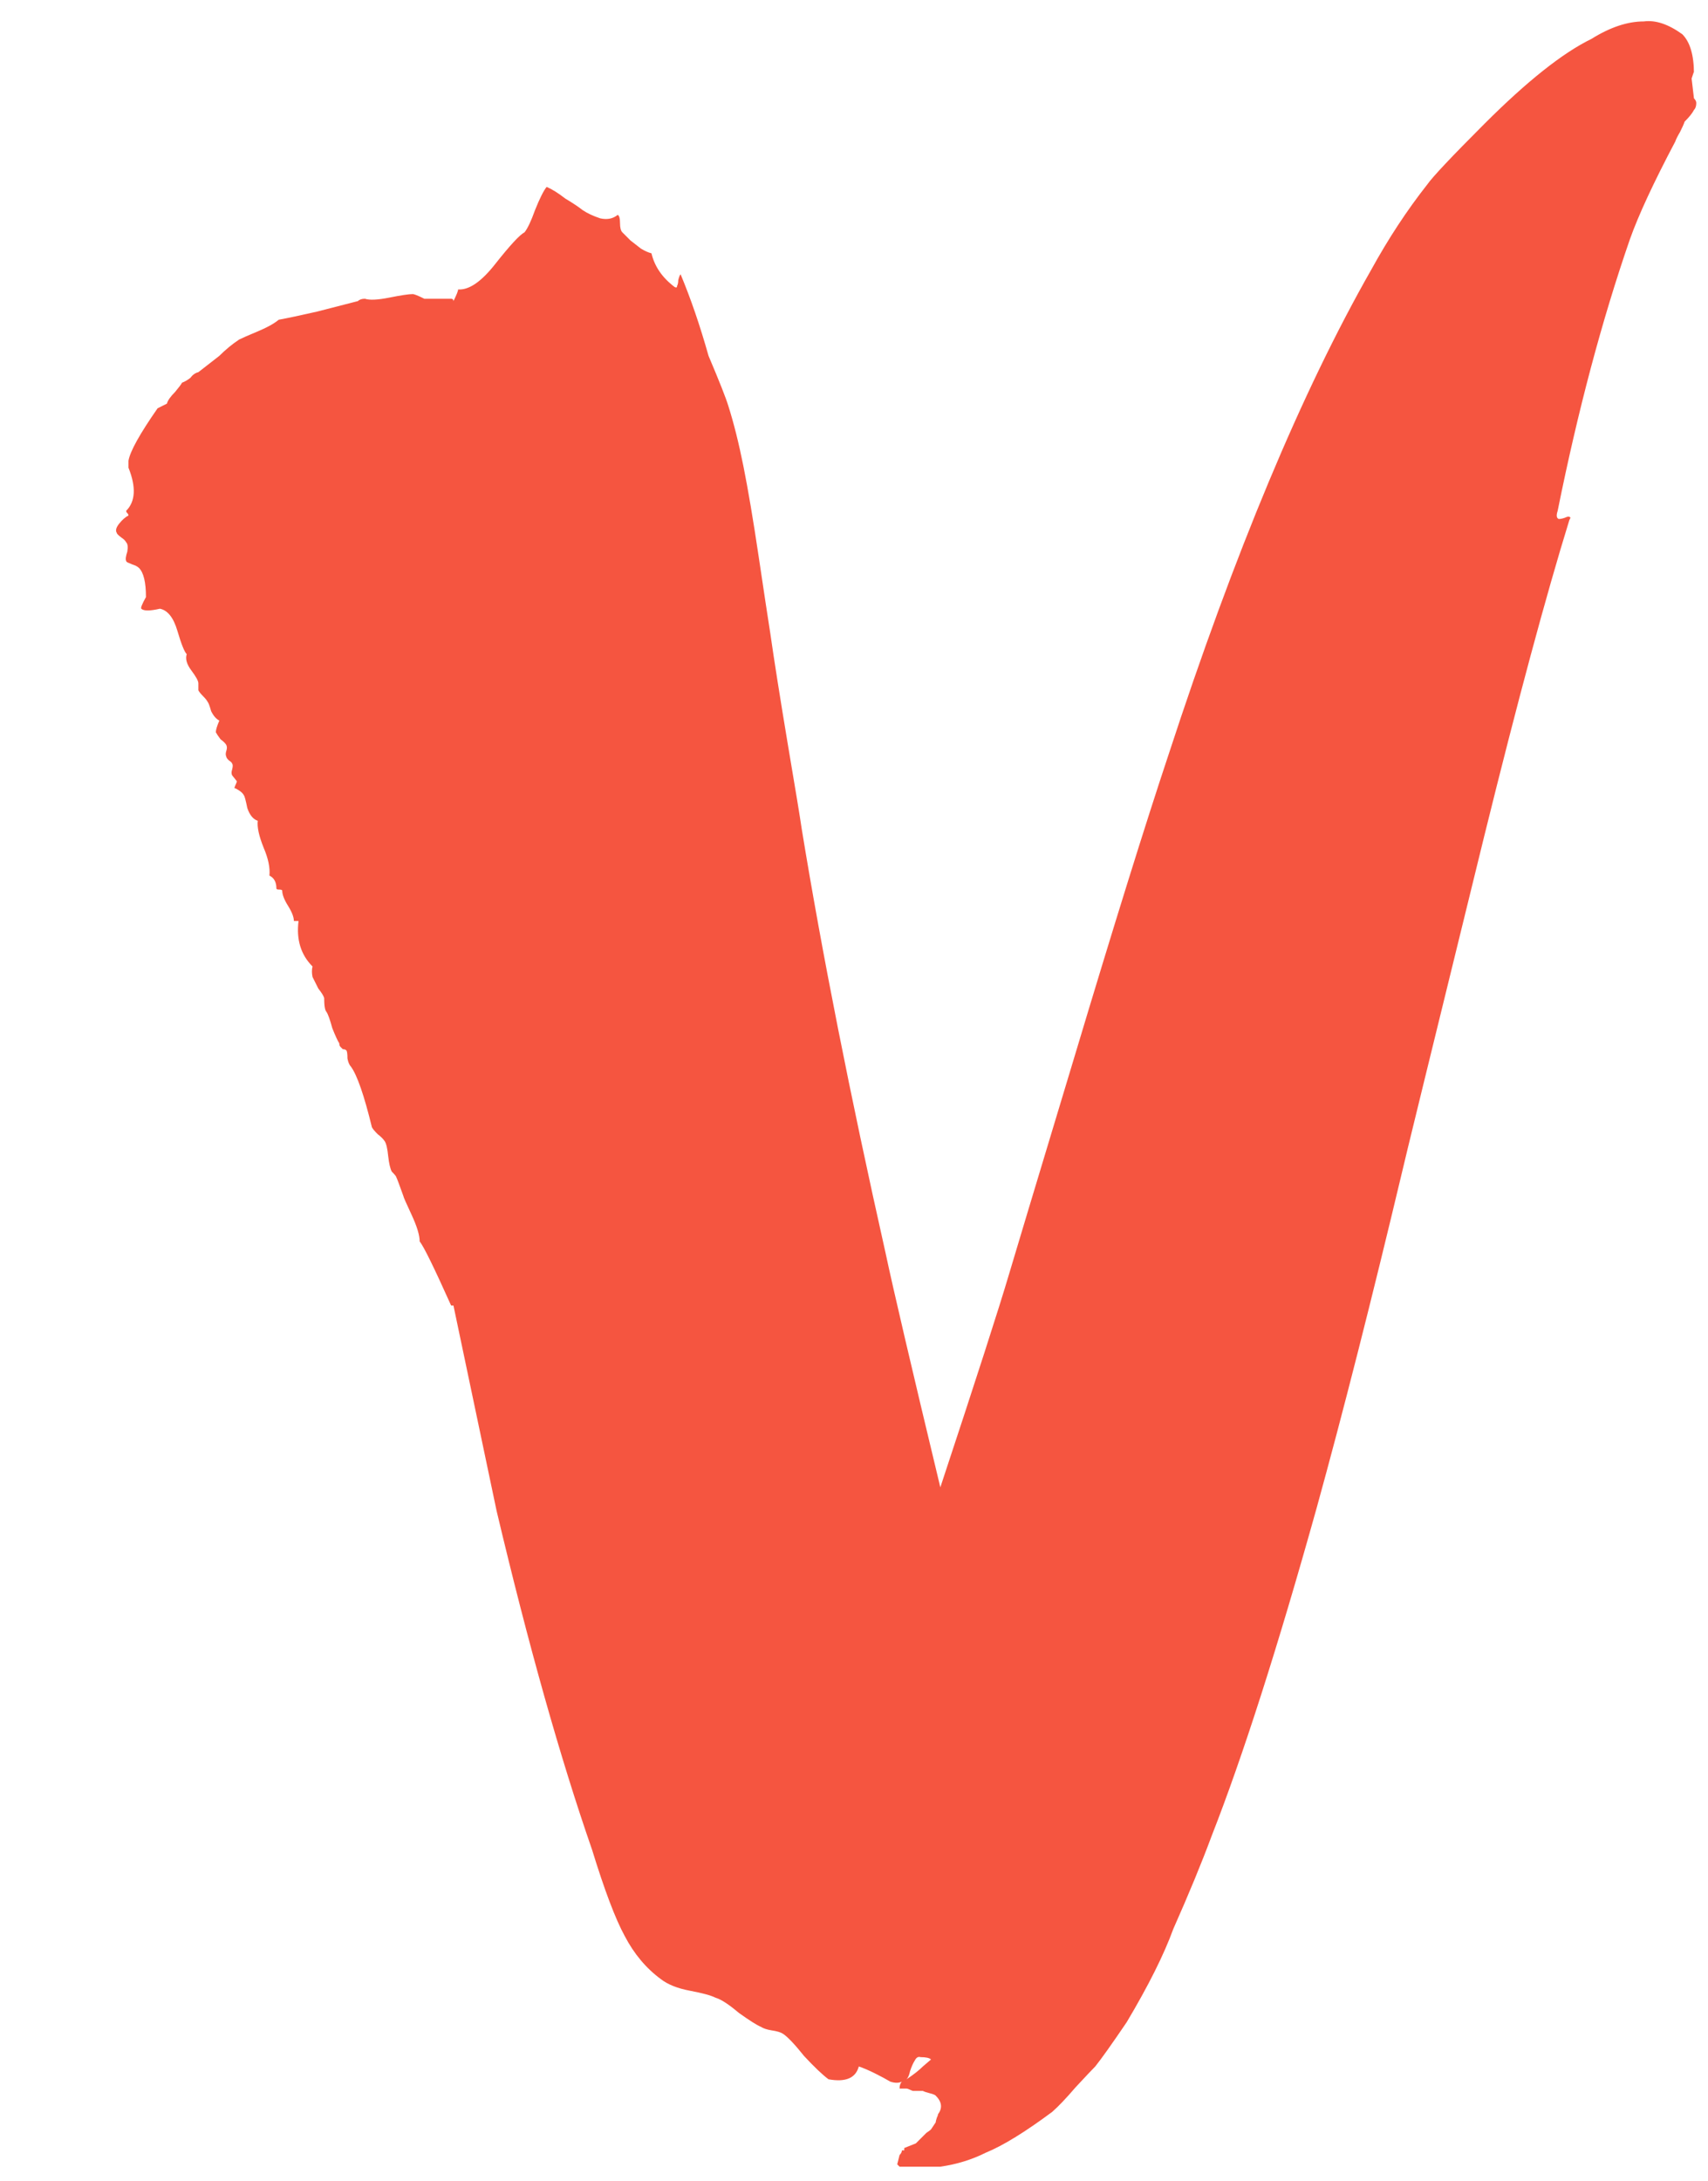 <svg width="358" height="457" viewBox="0 0 358 457" fill="none" xmlns="http://www.w3.org/2000/svg">
<g filter="url(#filter0_d_511_2)">
<path d="M330.566 12.451L331.055 16.602C331.38 16.927 331.543 17.253 331.543 17.578C331.543 18.229 331.38 18.717 331.055 19.043C330.729 19.694 330.078 20.508 329.102 21.484C328.939 21.973 328.613 22.705 328.125 23.682C327.637 24.495 327.311 25.146 327.148 25.635C322.591 34.261 319.417 41.097 317.627 46.143C311.768 63.07 306.722 82.031 302.49 103.027C302.165 104.004 302.246 104.574 302.734 104.736C303.06 104.736 303.467 104.655 303.955 104.492C304.606 104.167 305.013 104.167 305.176 104.492C305.176 104.492 305.094 104.655 304.932 104.98C300.049 120.768 294.108 142.822 287.109 171.143C275.716 217.529 270.02 240.804 270.02 240.967C263.509 268.311 257.487 291.992 251.953 312.012C243.815 341.146 236.491 364.014 229.98 380.615C227.865 386.312 225.179 392.822 221.924 400.146C219.971 405.518 216.715 412.028 212.158 419.678C209.066 424.235 206.868 427.327 205.566 428.955C204.915 429.606 203.532 431.071 201.416 433.35C199.463 435.628 197.835 437.337 196.533 438.477C190.837 442.708 186.198 445.557 182.617 447.021C179.688 448.486 176.514 449.463 173.096 449.951H171.631H169.922H166.504H164.551L164.062 449.463L164.551 447.51C164.876 447.184 165.039 446.859 165.039 446.533H165.527V446.045L167.969 445.068L168.945 444.092L169.434 443.604C169.596 443.441 169.84 443.197 170.166 442.871C170.654 442.546 170.98 442.301 171.143 442.139L172.119 440.674C172.119 440.511 172.201 440.186 172.363 439.697C172.526 439.372 172.607 439.128 172.607 438.965C173.584 437.663 173.421 436.361 172.119 435.059C171.956 434.896 171.549 434.733 170.898 434.57C170.247 434.408 169.759 434.245 169.434 434.082H167.48C167.318 434.082 167.074 434.001 166.748 433.838C166.423 433.675 166.178 433.594 166.016 433.594H165.039H164.551C164.551 432.943 164.714 432.454 165.039 432.129C164.388 432.454 163.574 432.454 162.598 432.129C161.784 431.641 160.726 431.071 159.424 430.42C158.122 429.769 156.982 429.281 156.006 428.955C155.355 431.396 153.239 432.292 149.658 431.641C148.356 430.664 146.647 429.036 144.531 426.758C142.578 424.316 141.113 422.77 140.137 422.119C139.648 421.794 138.835 421.549 137.695 421.387C136.719 421.224 135.986 420.98 135.498 420.654C134.684 420.329 133.138 419.352 130.859 417.725C128.743 415.934 127.116 414.876 125.977 414.551C125 414.062 123.21 413.574 120.605 413.086C118.001 412.598 115.967 411.784 114.502 410.645C111.41 408.366 108.887 405.355 106.934 401.611C104.98 398.031 102.702 392.008 100.098 383.545C93.424 364.339 86.751 340.658 80.078 312.5L71.045 269.531H70.557C66.976 261.556 64.779 257.08 63.965 256.104C63.965 254.801 63.395 252.93 62.256 250.488C61.117 248.047 60.547 246.745 60.547 246.582C59.733 244.303 59.245 243.001 59.082 242.676C59.082 242.513 58.757 242.106 58.105 241.455C57.78 240.804 57.536 239.746 57.373 238.281C57.21 236.654 56.966 235.596 56.641 235.107C56.315 234.619 55.827 234.131 55.176 233.643C54.525 232.992 54.118 232.503 53.955 232.178C52.328 225.505 50.863 221.273 49.56 219.482C49.235 219.157 48.991 218.587 48.828 217.773C48.828 216.797 48.747 216.227 48.584 216.064C48.421 215.902 48.177 215.82 47.852 215.82C47.689 215.658 47.526 215.495 47.363 215.332C47.2 215.169 47.119 214.925 47.119 214.6C46.794 214.111 46.305 213.053 45.654 211.426C45.166 209.635 44.759 208.496 44.434 208.008C44.108 207.682 43.945 206.706 43.945 205.078C43.783 204.59 43.376 203.939 42.725 203.125C42.236 202.148 41.829 201.335 41.504 200.684C41.341 199.87 41.341 199.137 41.504 198.486C39.062 196.045 38.086 192.871 38.574 188.965H37.598C37.598 188.151 37.191 187.093 36.377 185.791C35.563 184.489 35.156 183.431 35.156 182.617C35.156 182.454 34.912 182.373 34.424 182.373C34.098 182.373 33.935 182.292 33.935 182.129C33.935 180.827 33.447 179.932 32.471 179.443C32.633 177.816 32.227 175.863 31.25 173.584C30.273 171.143 29.866 169.271 30.029 167.969C29.053 167.643 28.32 166.748 27.832 165.283C27.506 163.656 27.262 162.76 27.1 162.598C26.937 162.272 26.611 161.947 26.123 161.621C25.635 161.296 25.309 161.133 25.146 161.133C25.146 160.97 25.228 160.726 25.391 160.4C25.553 160.075 25.635 159.831 25.635 159.668L24.658 158.447C24.495 158.122 24.495 157.715 24.658 157.227C24.821 156.576 24.821 156.169 24.658 156.006C24.658 155.843 24.414 155.599 23.926 155.273C23.6 154.948 23.438 154.704 23.438 154.541C23.275 154.215 23.275 153.809 23.438 153.32C23.6 152.832 23.6 152.425 23.438 152.1C23.275 151.774 22.868 151.367 22.217 150.879C21.729 150.228 21.403 149.74 21.24 149.414C21.24 148.926 21.484 148.112 21.973 146.973C21.322 146.647 20.752 145.996 20.264 145.02C19.938 143.88 19.694 143.229 19.531 143.066C19.369 142.741 19.043 142.334 18.555 141.846C18.066 141.357 17.741 140.951 17.578 140.625V139.16C17.578 138.672 17.09 137.777 16.113 136.475C15.137 135.173 14.811 134.033 15.137 133.057C14.648 132.568 13.997 130.941 13.184 128.174C12.37 125.407 11.149 123.861 9.521 123.535C7.406 124.023 6.104 124.023 5.615 123.535C5.452 123.372 5.778 122.559 6.592 121.094C6.592 118.001 6.104 115.967 5.127 114.99C4.964 114.827 4.72 114.665 4.395 114.502C3.906 114.339 3.499 114.176 3.174 114.014C2.686 113.851 2.441 113.688 2.441 113.525C2.279 113.2 2.36 112.549 2.686 111.572C2.848 110.596 2.767 109.945 2.441 109.619C2.279 109.294 1.953 108.968 1.465 108.643C0.814 108.154 0.488 107.829 0.488 107.666C0.163 107.178 0.326 106.527 0.977 105.713C1.628 104.899 2.279 104.329 2.93 104.004C2.93 103.841 2.848 103.678 2.686 103.516C2.523 103.353 2.441 103.19 2.441 103.027C4.395 101.074 4.557 98.063 2.93 93.994V92.529C3.255 90.576 5.29 86.914 9.033 81.543L10.986 80.566C11.149 79.915 11.719 79.102 12.695 78.125C13.509 77.148 13.997 76.497 14.16 76.172C14.648 76.009 15.218 75.684 15.869 75.195C16.357 74.544 16.927 74.137 17.578 73.975L21.973 70.557C23.275 69.255 24.658 68.115 26.123 67.139C26.774 66.813 28.076 66.243 30.029 65.43C31.982 64.616 33.447 63.802 34.424 62.988C36.214 62.663 38.9 62.093 42.48 61.279C46.224 60.303 49.072 59.57 51.025 59.082C51.351 58.757 51.839 58.594 52.49 58.594C53.467 58.919 55.176 58.838 57.617 58.35C60.059 57.861 61.686 57.617 62.5 57.617C62.825 57.617 63.639 57.943 64.941 58.594H70.557C70.882 58.594 71.045 58.757 71.045 59.082C71.696 57.78 72.022 56.966 72.022 56.641C74.3 56.803 76.904 55.013 79.834 51.27C82.926 47.363 84.961 45.166 85.938 44.678C86.588 43.864 87.321 42.318 88.135 40.039C89.111 37.598 89.925 35.97 90.576 35.156C91.716 35.645 93.018 36.458 94.482 37.598C96.11 38.574 97.331 39.388 98.144 40.039C99.121 40.69 100.342 41.26 101.807 41.748C103.271 42.074 104.492 41.829 105.469 41.016C105.794 41.178 105.957 41.748 105.957 42.725C105.957 43.701 106.12 44.352 106.445 44.678C106.771 45.003 107.34 45.573 108.154 46.387C108.968 47.038 109.701 47.607 110.352 48.096C111.165 48.584 111.898 48.91 112.549 49.072C113.2 51.839 114.827 54.199 117.432 56.152C117.757 56.315 117.92 56.234 117.92 55.908C118.083 55.583 118.164 55.176 118.164 54.688C118.327 54.036 118.49 53.63 118.652 53.467C120.768 58.512 122.721 64.209 124.512 70.557C126.79 75.928 128.174 79.427 128.662 81.055C129.801 84.635 130.859 88.867 131.836 93.75C132.812 98.633 133.87 104.899 135.01 112.549C136.149 120.199 136.963 125.57 137.451 128.662C138.265 134.359 139.486 142.09 141.113 151.855C142.741 161.458 143.717 167.399 144.043 169.678C148.275 195.557 154.134 225.179 161.621 258.545C163.249 266.195 167.074 282.552 173.096 307.617C180.583 284.993 185.384 270.101 187.5 262.939C188.314 260.173 192.871 245.036 201.172 217.529C209.473 189.86 216.064 168.701 220.947 154.053C234.782 111.735 248.942 77.881 263.428 52.49C267.008 45.98 270.915 40.039 275.146 34.668C276.286 33.04 280.273 28.809 287.109 21.973C296.061 13.021 303.548 7.08 309.57 4.15C313.477 1.709 317.139 0.488 320.557 0.488C322.998 0.163 325.684 1.058 328.613 3.174C330.241 4.801 331.055 7.568 331.055 11.475C331.055 11.312 331.055 11.149 331.055 10.986L330.566 12.451ZM169.434 428.955L171.143 427.49C170.817 427.165 170.085 427.002 168.945 427.002C168.457 426.839 168.05 427.083 167.725 427.734C167.399 428.223 167.074 428.955 166.748 429.932C166.585 430.745 166.341 431.315 166.016 431.641C167.48 430.664 168.62 429.769 169.434 428.955Z" fill="#F55540"/>
</g>
<defs>
<filter id="filter0_d_511_2" x="0" y="0" width="357.943" height="456.351" filterUnits="userSpaceOnUse" color-interpolation-filters="sRGB">
<feFlood flood-opacity="0" result="BackgroundImageFix"/>
<feColorMatrix in="SourceAlpha" type="matrix" values="0 0 0 0 0 0 0 0 0 0 0 0 0 0 0 0 0 0 127 0" result="hardAlpha"/>
<feOffset dx="24" dy="4"/>
<feGaussianBlur stdDeviation="1.2"/>
<feComposite in2="hardAlpha" operator="out"/>
<feColorMatrix type="matrix" values="0 0 0 0 0.692 0 0 0 0 0.305 0 0 0 0 0.305 0 0 0 0.25 0"/>
<feBlend mode="multiply" in2="BackgroundImageFix" result="effect1_dropShadow_511_2"/>
<feBlend mode="normal" in="SourceGraphic" in2="effect1_dropShadow_511_2" result="shape"/>
</filter>
</defs>
</svg>
